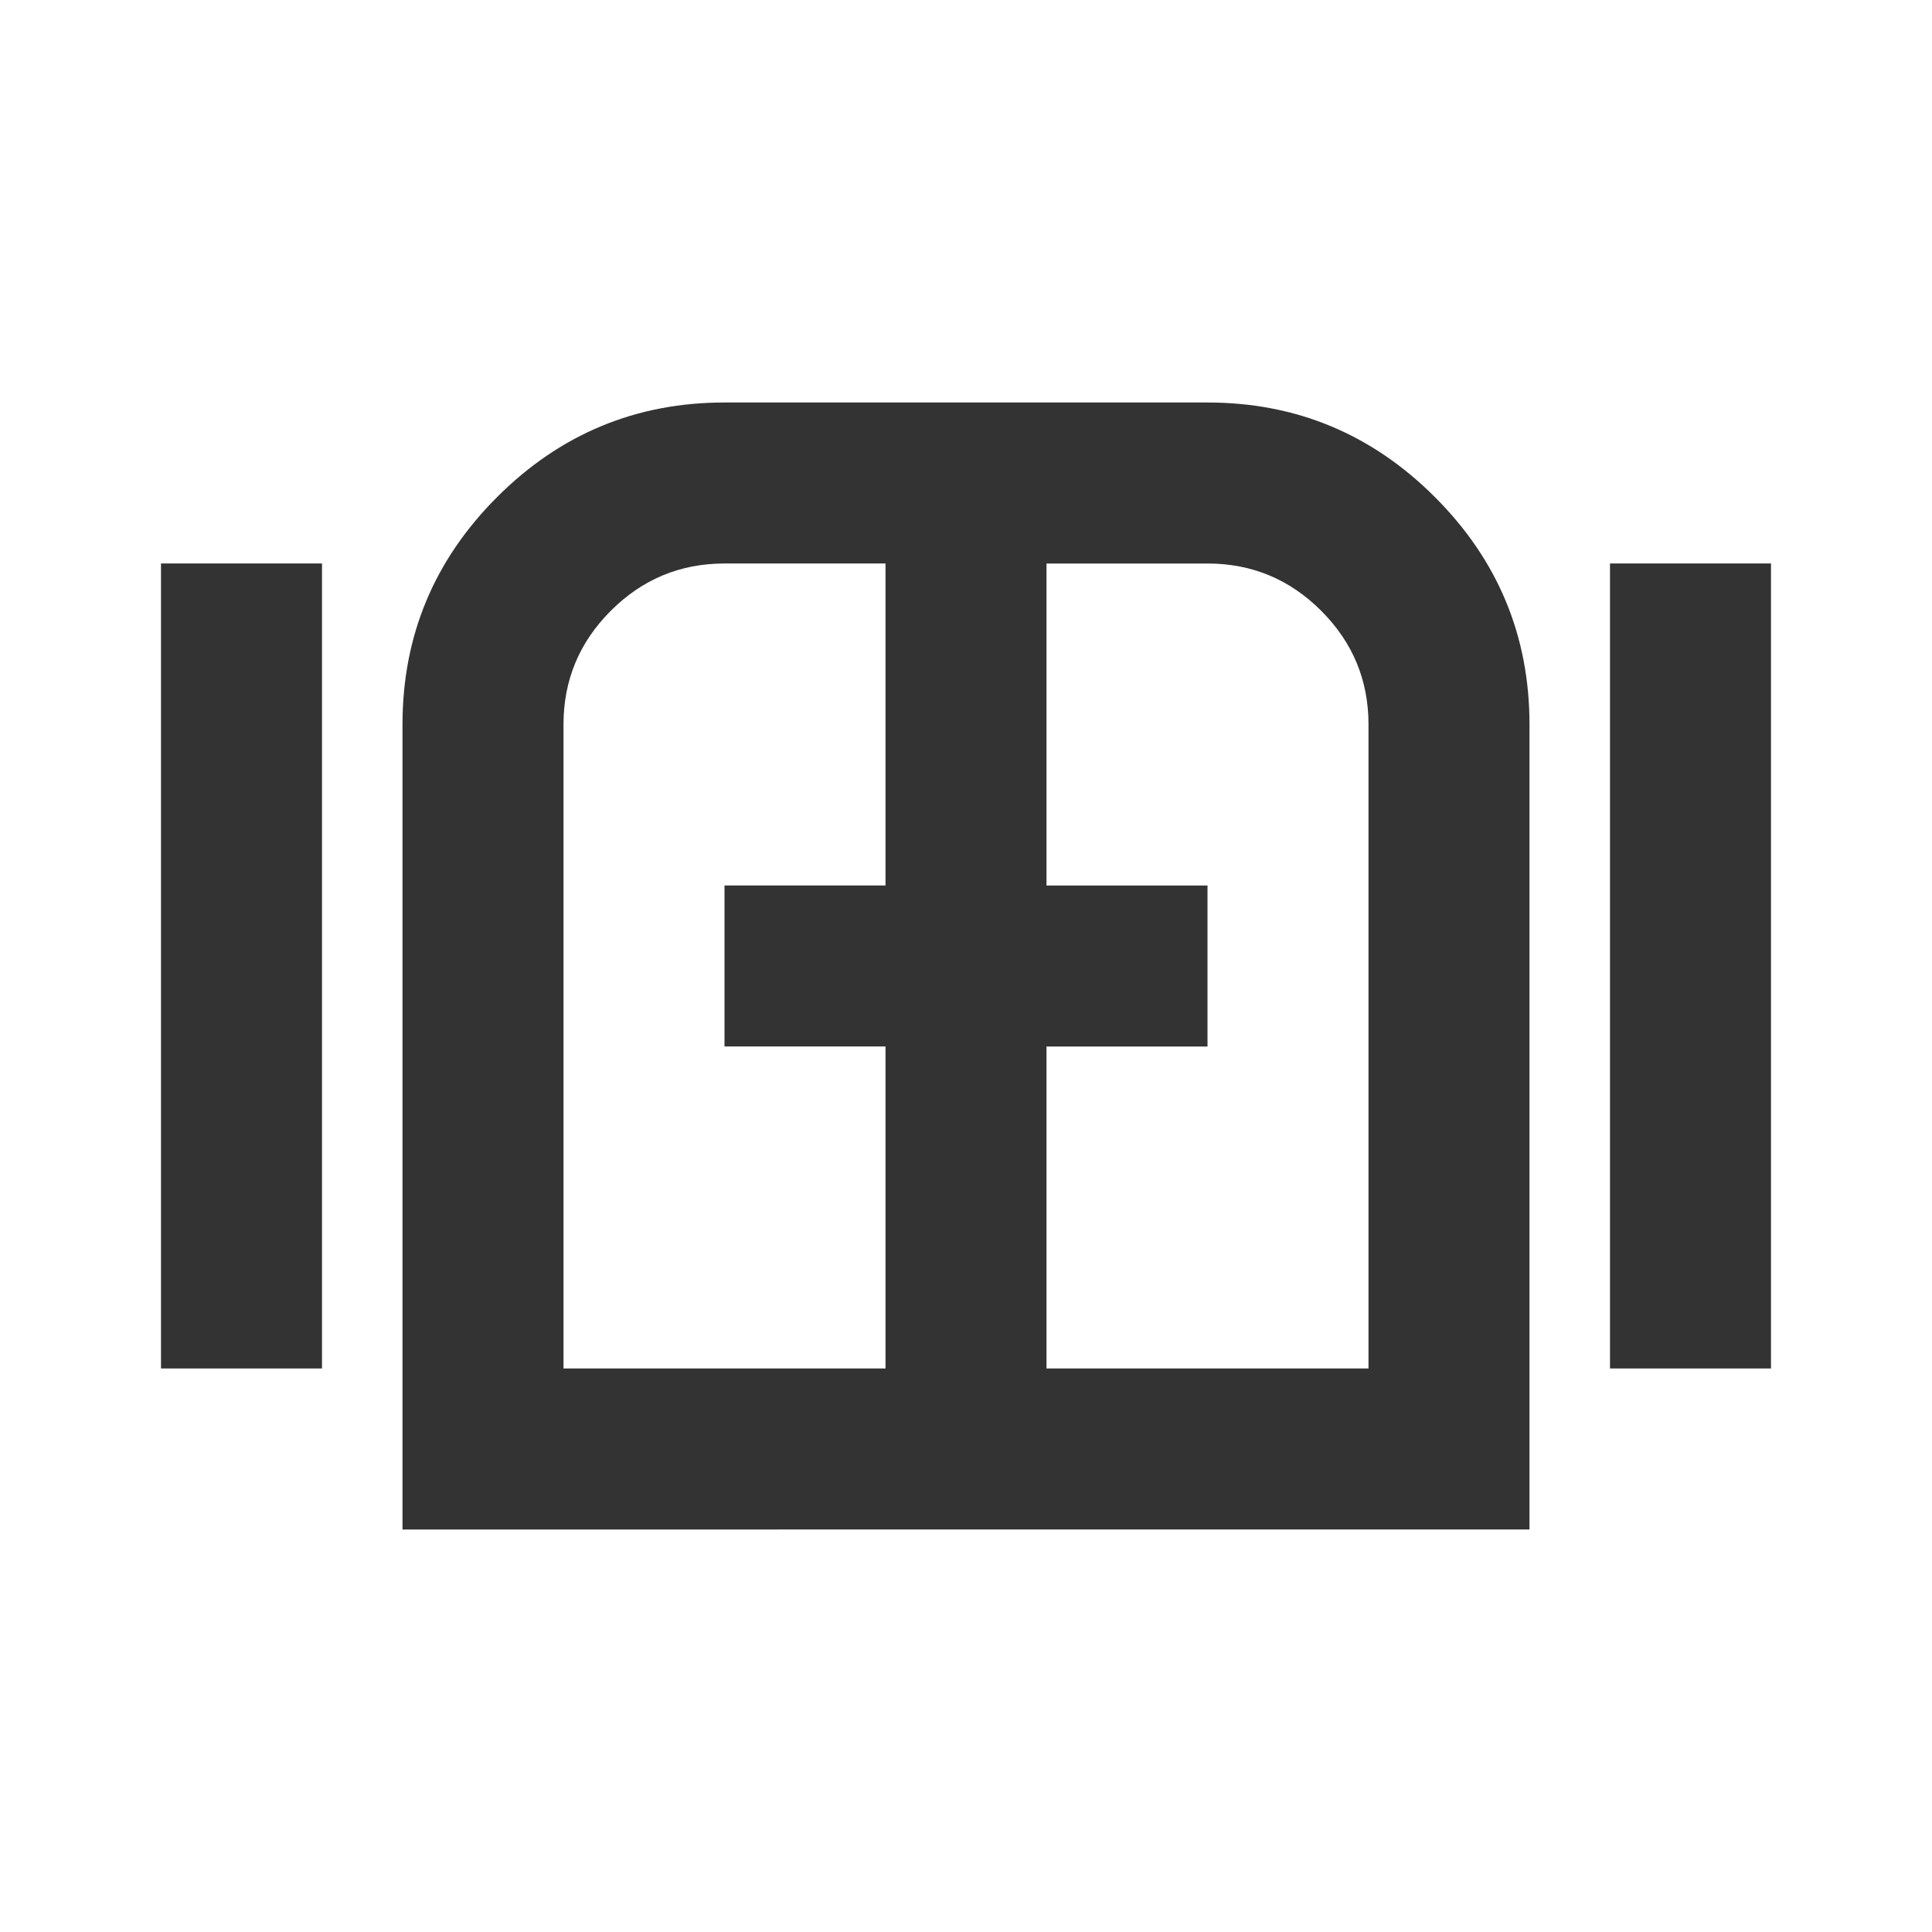 <svg xmlns="http://www.w3.org/2000/svg" height="24px" viewBox="0 -960 960 960" width="24px" fill="#333333"><path d="M80-280v-400h80v400H80Zm120 80v-400q0-66 47-113t113-47h240q66 0 113 47t47 113v400H200Zm600-80v-400h80v400h-80ZM480-480ZM280-280h160v-160h-80v-80h80v-160h-80q-33 0-56.5 23.5T280-600v320Zm240 0h160v-320q0-33-23.5-56.5T600-680h-80v160h80v80h-80v160Z"/></svg>